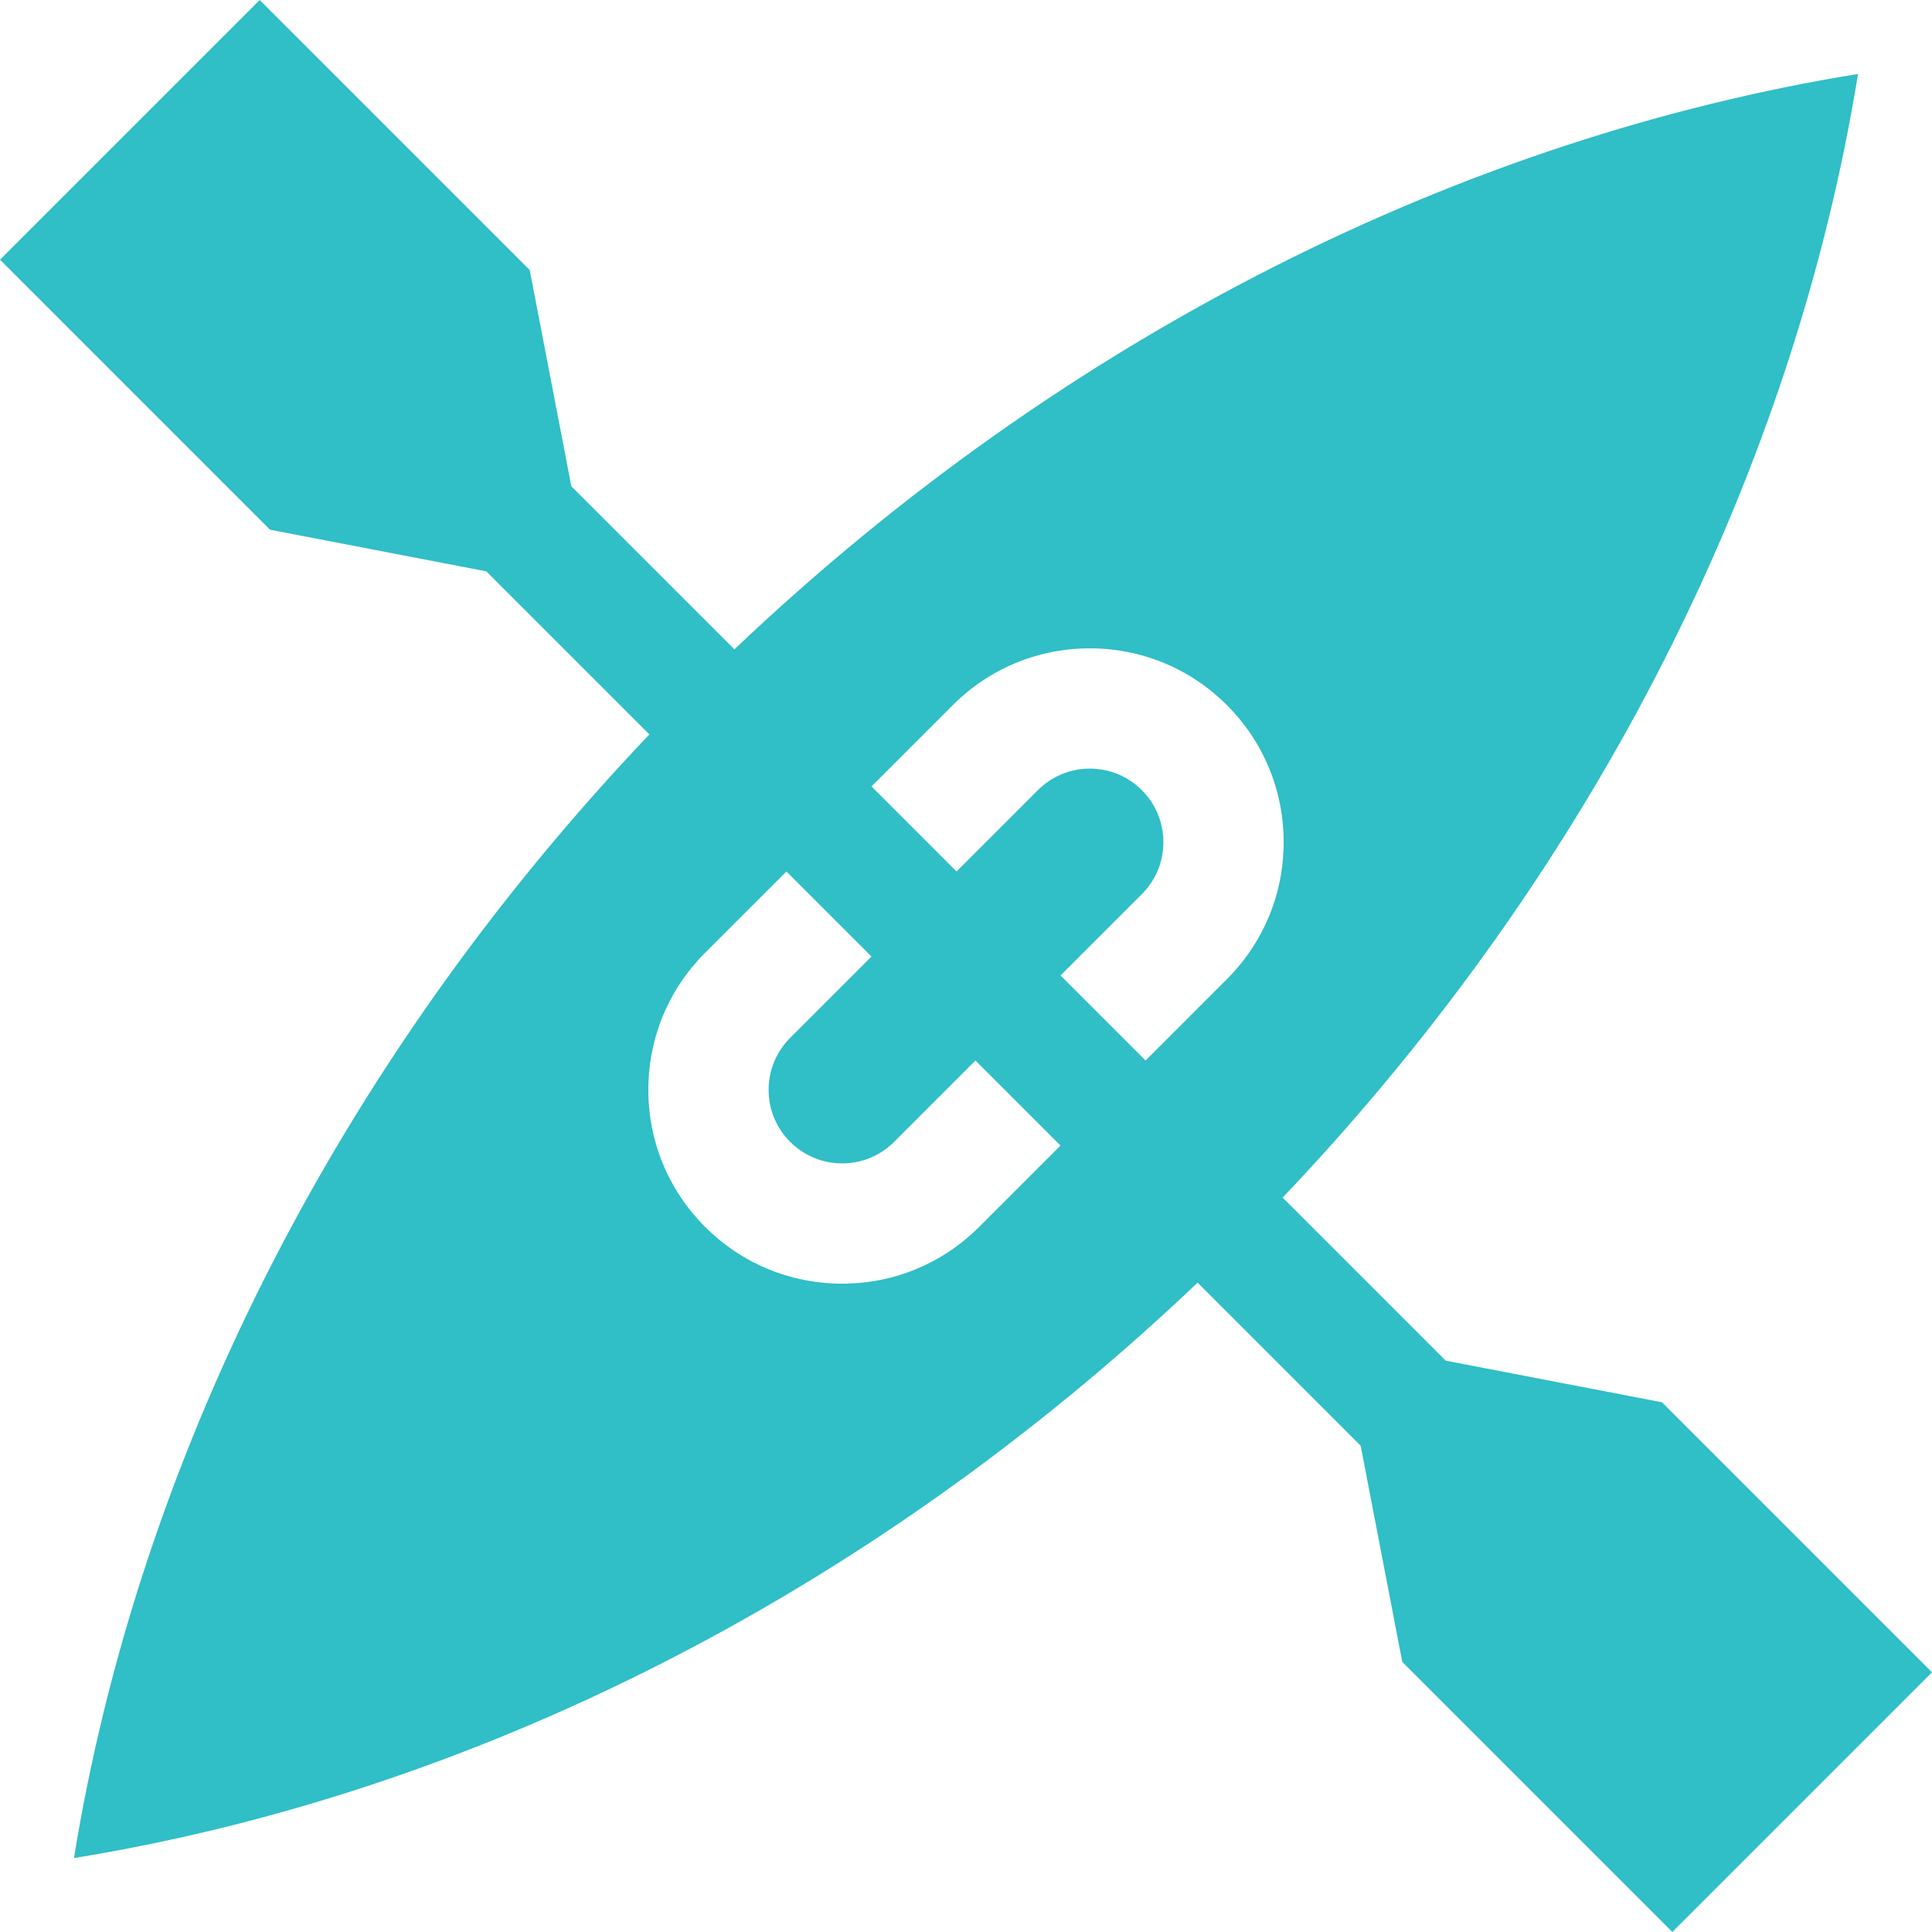 
<svg xmlns="http://www.w3.org/2000/svg" xmlns:xlink="http://www.w3.org/1999/xlink" version="1.1" id="Layer_1" x="0px" y="0px" viewBox="0 0 481.894 481.894" style="enable-background:new 0 0 481.894 481.894;" xml:space="preserve" width="30px" height="30px">
<path d="M414.532,349.765l-53.934-10.38l-40.671-40.671c79.24-83.337,127.72-182.789,143.519-280.268  c-97.479,15.799-196.93,64.279-280.267,143.52l-40.671-40.671l-10.38-53.934L64.767,0L0,64.768l67.362,67.361l53.934,10.381  l40.671,40.671c-79.24,83.337-127.721,182.788-143.52,280.267c97.479-15.799,196.93-64.279,280.268-143.52l40.671,40.671  l10.381,53.934l67.361,67.361l64.767-64.767L414.532,349.765z M244.237,306.021c-9.13,9.13-21.269,14.159-34.179,14.159  c-12.917-0.001-25.056-5.029-34.185-14.159c-9.13-9.13-14.159-21.27-14.159-34.182s5.028-25.052,14.159-34.182l20.285-20.285  l21.213,21.213l-20.285,20.285c-3.464,3.464-5.372,8.07-5.372,12.969c0,4.899,1.908,9.505,5.372,12.969  c3.464,3.463,8.07,5.371,12.97,5.372c4.899,0,9.503-1.908,12.968-5.372l20.285-20.285l21.213,21.213L244.237,306.021z   M285.735,264.523l-21.213-21.213l20.285-20.285c3.464-3.464,5.372-8.07,5.372-12.969c0-4.899-1.908-9.505-5.372-12.969  c-3.464-3.464-8.07-5.372-12.969-5.372c-4.898,0-9.504,1.908-12.969,5.372l-20.285,20.285l-21.213-21.213l20.285-20.285  c9.13-9.13,21.27-14.159,34.182-14.159c12.913,0,25.052,5.028,34.182,14.159s14.159,21.27,14.159,34.182  c0,12.912-5.029,25.051-14.159,34.182L285.735,264.523z" fill="#30bec7"/>

</svg>
